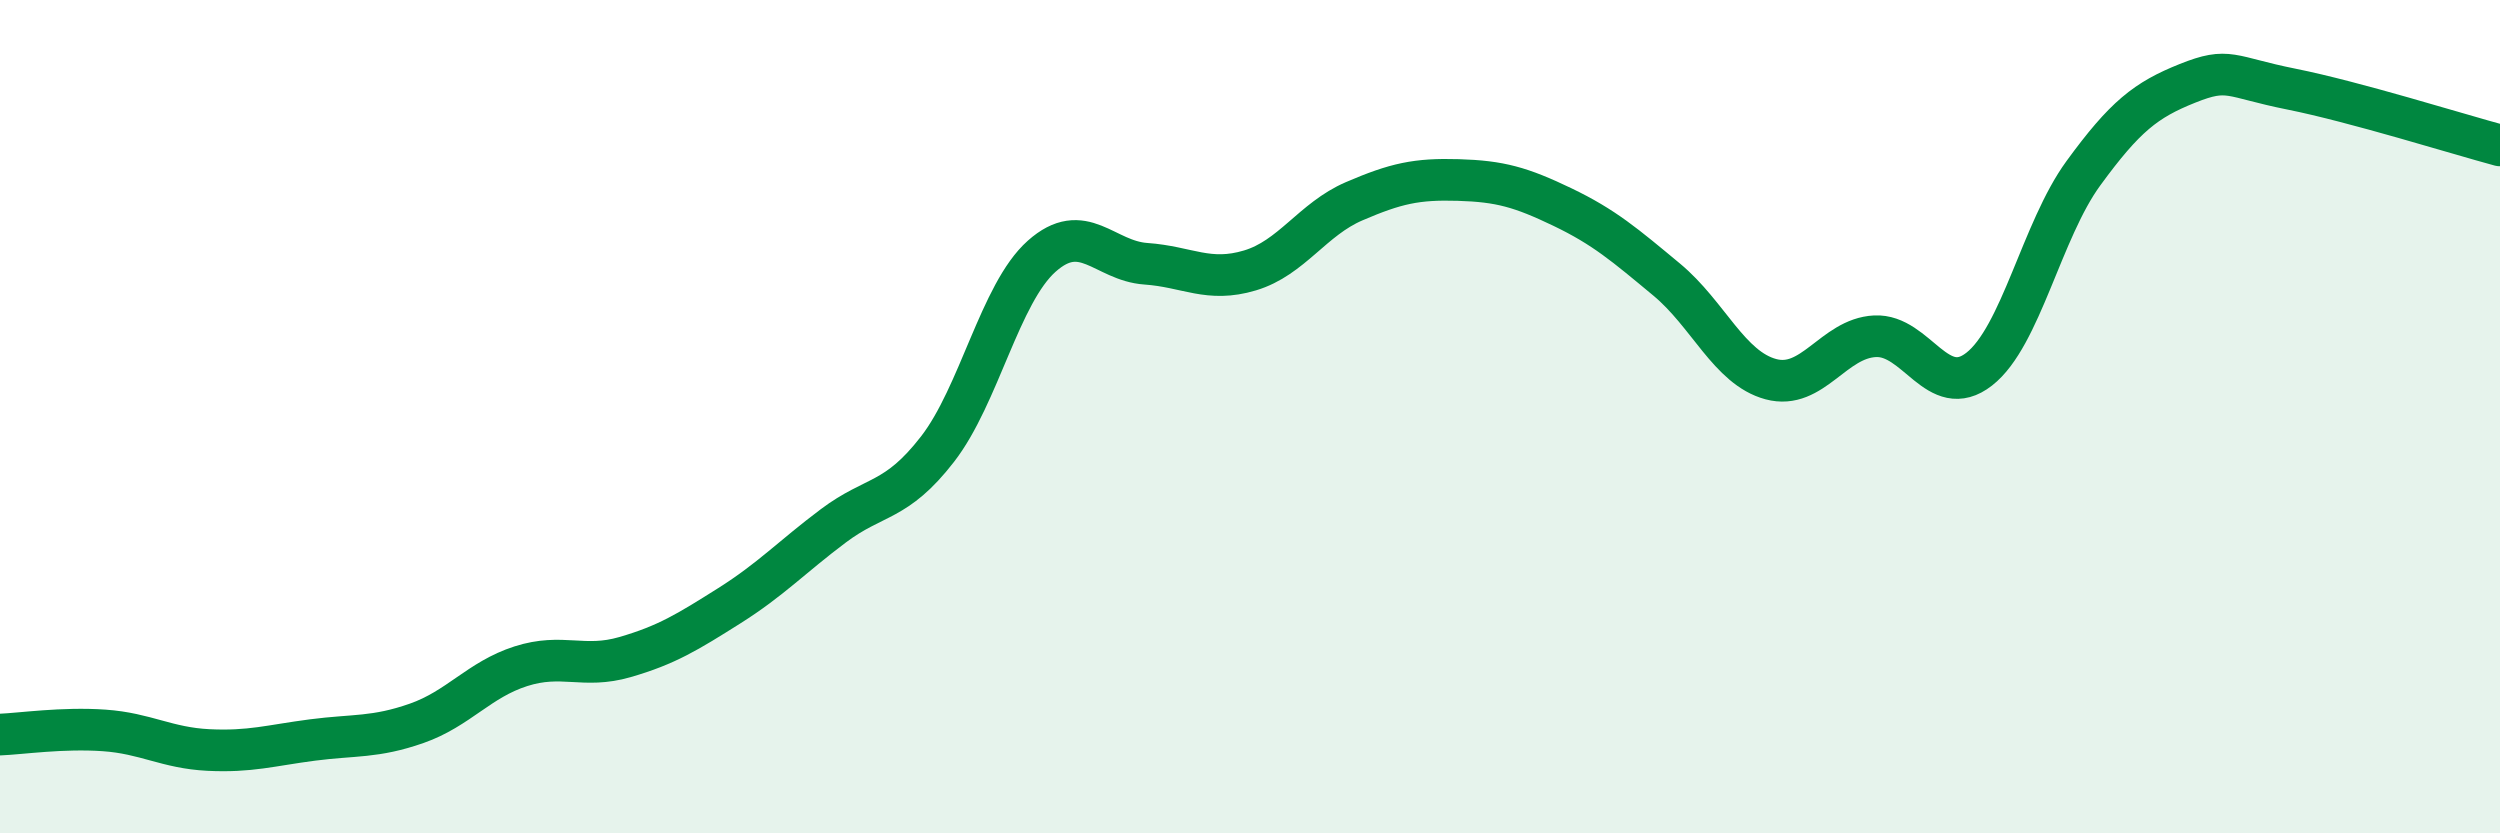 
    <svg width="60" height="20" viewBox="0 0 60 20" xmlns="http://www.w3.org/2000/svg">
      <path
        d="M 0,17.63 C 0.5,17.61 1.5,17.46 2.5,17.53 C 3.5,17.6 4,17.95 5,18 C 6,18.05 6.5,17.89 7.5,17.76 C 8.5,17.63 9,17.71 10,17.36 C 11,17.01 11.5,16.31 12.5,15.99 C 13.5,15.67 14,16.06 15,15.77 C 16,15.48 16.5,15.17 17.5,14.54 C 18.5,13.91 19,13.37 20,12.62 C 21,11.87 21.5,12.07 22.5,10.78 C 23.5,9.49 24,7.04 25,6.15 C 26,5.26 26.5,6.26 27.5,6.33 C 28.5,6.4 29,6.79 30,6.49 C 31,6.19 31.5,5.26 32.5,4.83 C 33.5,4.4 34,4.29 35,4.32 C 36,4.35 36.5,4.49 37.5,4.97 C 38.5,5.45 39,5.88 40,6.71 C 41,7.54 41.5,8.83 42.5,9.1 C 43.5,9.37 44,8.12 45,8.07 C 46,8.02 46.5,9.64 47.5,8.86 C 48.5,8.08 49,5.53 50,4.16 C 51,2.79 51.5,2.4 52.5,2 C 53.5,1.6 53.5,1.84 55,2.14 C 56.5,2.44 59,3.22 60,3.49L60 20L0 20Z"
        fill="#008740"
        opacity="0.1"
        stroke-linecap="round"
        stroke-linejoin="round"
      />
      <path
        d="M 0,17.63 C 0.5,17.61 1.5,17.46 2.5,17.53 C 3.5,17.6 4,17.95 5,18 C 6,18.05 6.5,17.89 7.5,17.76 C 8.5,17.63 9,17.71 10,17.36 C 11,17.01 11.5,16.31 12.5,15.99 C 13.5,15.67 14,16.06 15,15.77 C 16,15.48 16.5,15.17 17.5,14.54 C 18.5,13.91 19,13.37 20,12.62 C 21,11.87 21.5,12.07 22.5,10.78 C 23.5,9.49 24,7.04 25,6.15 C 26,5.26 26.5,6.26 27.5,6.33 C 28.5,6.4 29,6.79 30,6.49 C 31,6.19 31.5,5.26 32.5,4.83 C 33.5,4.4 34,4.29 35,4.32 C 36,4.35 36.5,4.49 37.5,4.97 C 38.5,5.45 39,5.88 40,6.71 C 41,7.54 41.5,8.83 42.5,9.1 C 43.5,9.37 44,8.12 45,8.07 C 46,8.02 46.5,9.64 47.5,8.86 C 48.5,8.08 49,5.53 50,4.16 C 51,2.79 51.5,2.4 52.5,2 C 53.5,1.6 53.5,1.84 55,2.14 C 56.5,2.44 59,3.22 60,3.49"
        stroke="#008740"
        stroke-width="1"
        fill="none"
        stroke-linecap="round"
        stroke-linejoin="round"
      />
    </svg>
  